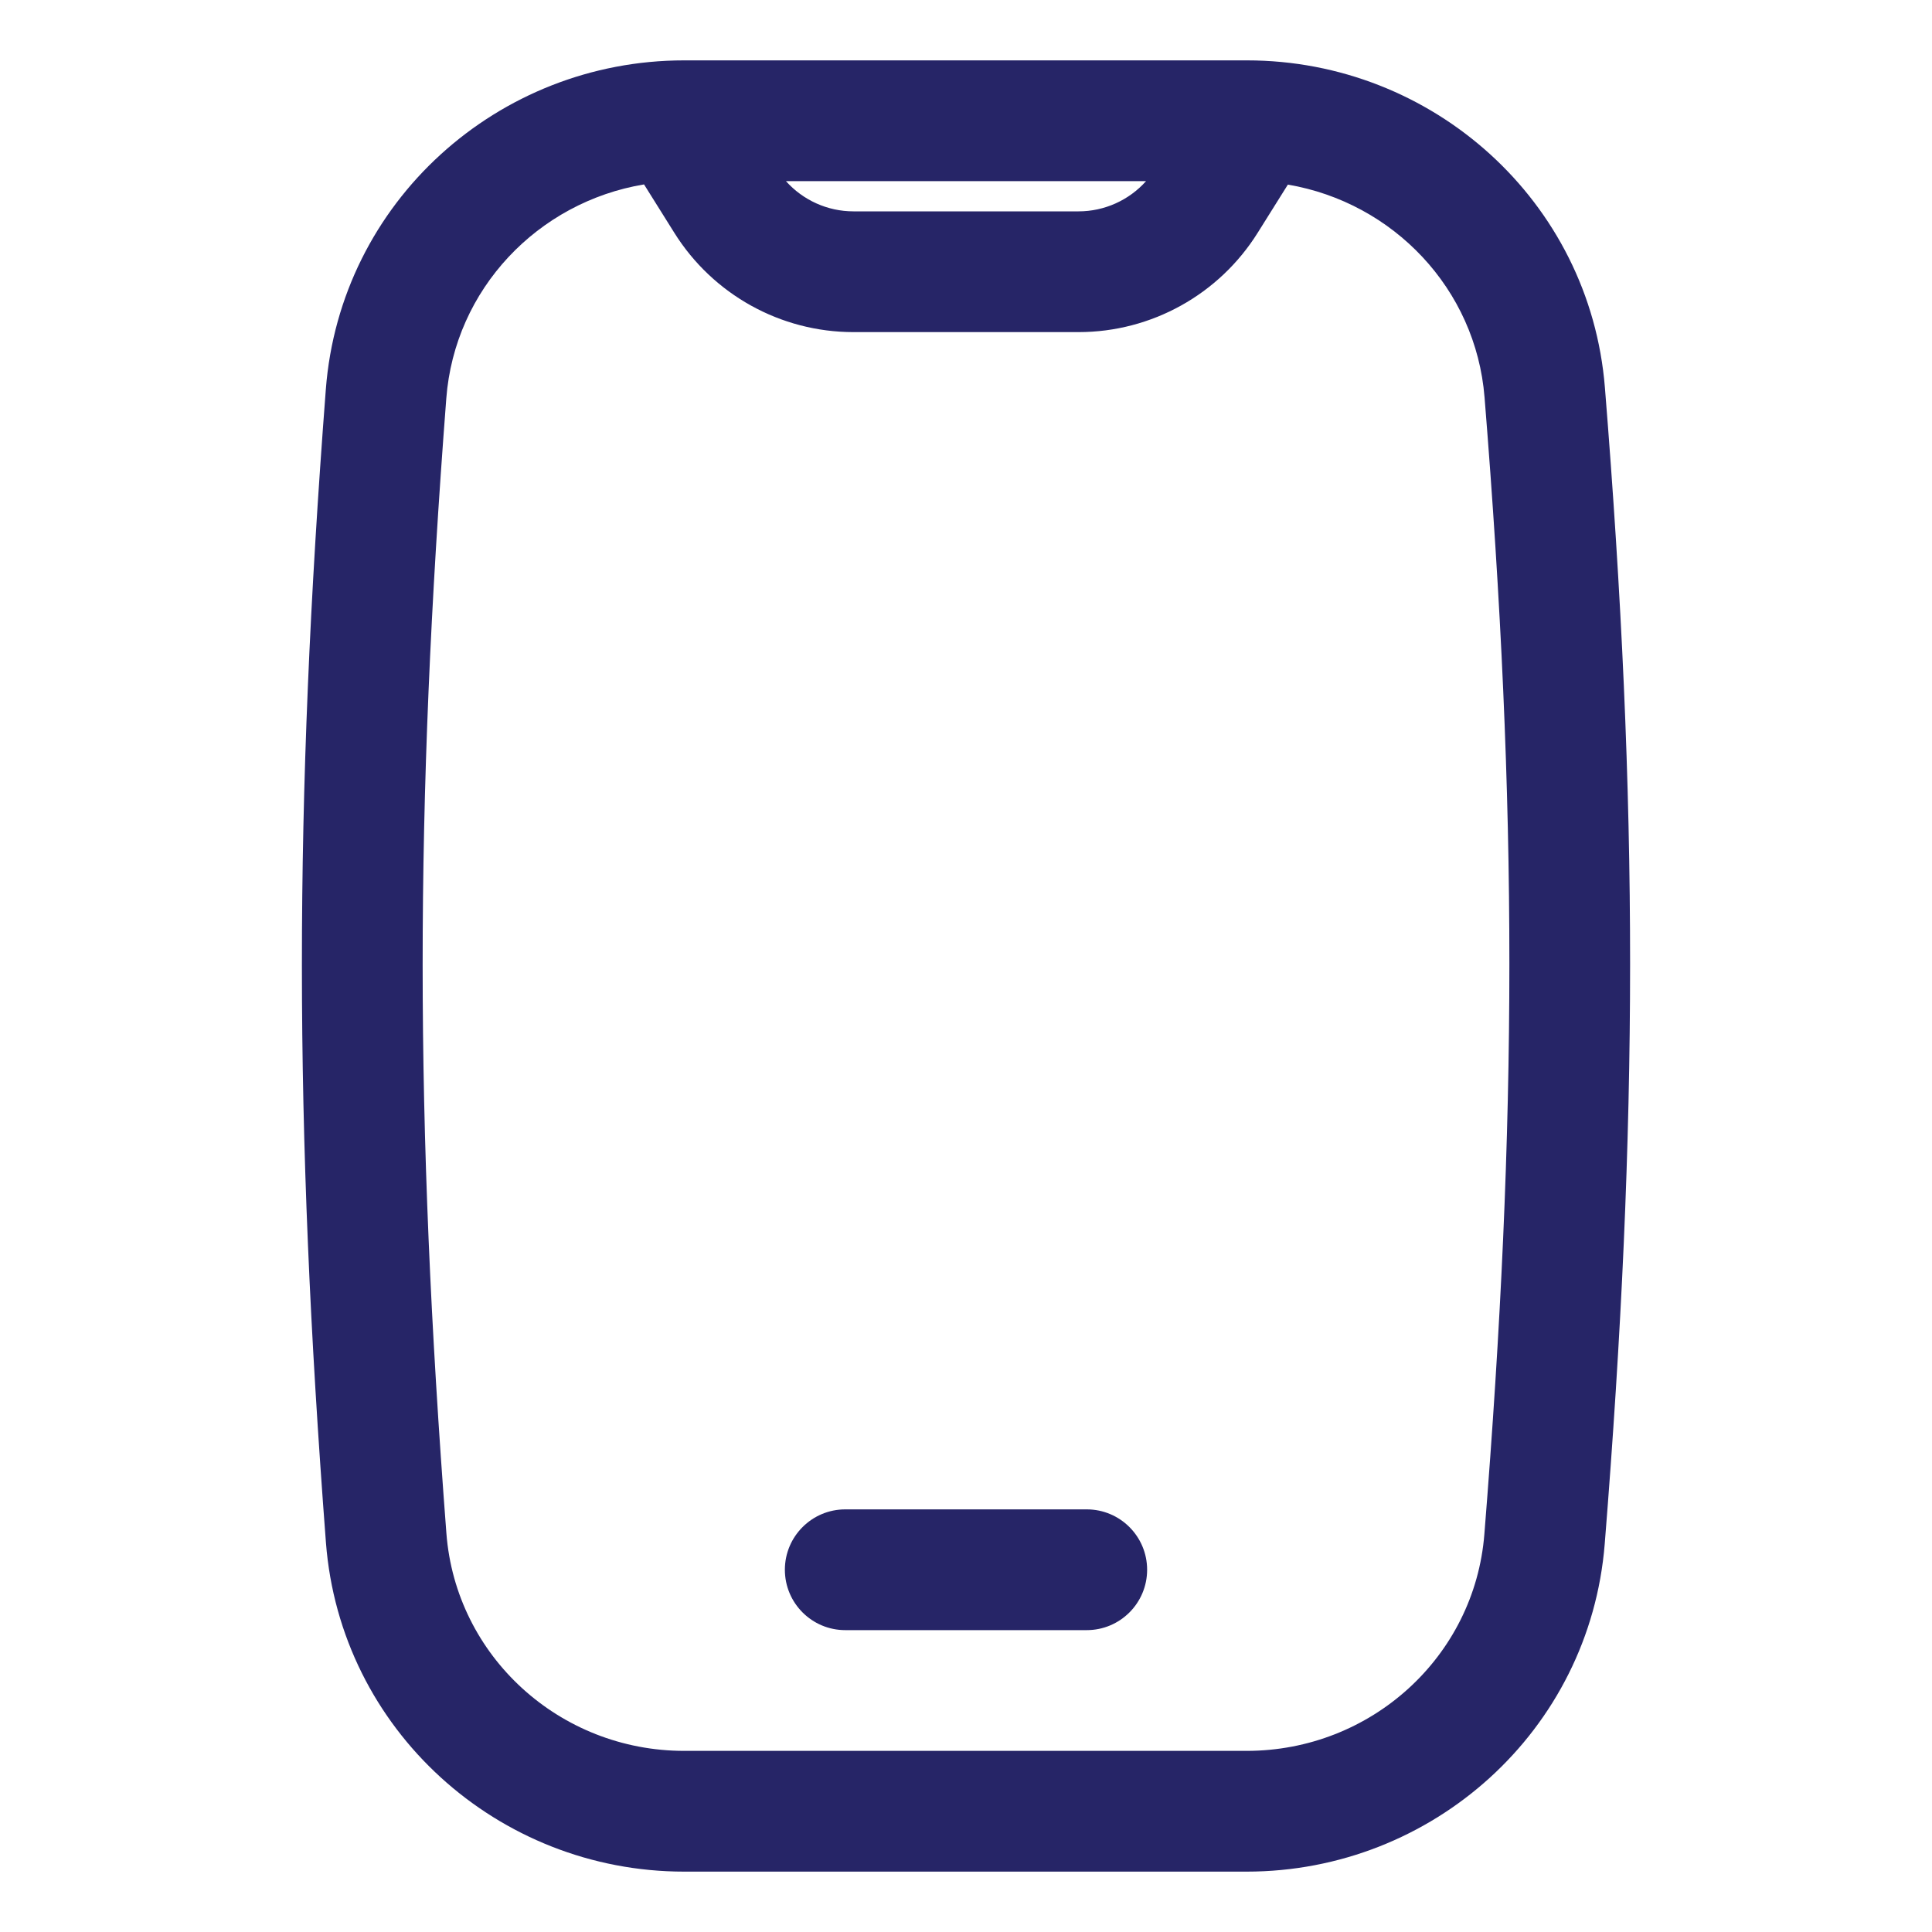 <svg width="20" height="20" viewBox="0 0 20 20" fill="none" xmlns="http://www.w3.org/2000/svg">
<path fill-rule="evenodd" clip-rule="evenodd" d="M3.373 4.03C3.522 2.091 5.154 0.625 7.081 0.625H12.909C14.829 0.625 16.459 2.081 16.614 4.013C16.962 8.334 16.962 11.612 16.612 15.983C16.457 17.916 14.828 19.375 12.905 19.375H7.083C5.155 19.375 3.523 17.907 3.374 15.968C3.043 11.625 3.042 8.353 3.373 4.03ZM6.667 1.909C5.568 2.092 4.706 2.993 4.62 4.125C4.293 8.385 4.294 11.593 4.621 15.872C4.718 17.144 5.792 18.125 7.083 18.125H12.905C14.193 18.125 15.265 17.15 15.366 15.883C15.711 11.578 15.711 8.367 15.368 4.113C15.278 2.99 14.423 2.097 13.332 1.911L13.02 2.409C12.62 3.049 11.919 3.438 11.165 3.438H8.835C8.081 3.438 7.38 3.049 6.98 2.409L6.667 1.909ZM8.136 1.875C8.312 2.072 8.566 2.188 8.835 2.188H11.165C11.434 2.188 11.688 2.072 11.864 1.875H8.136Z" fill="#262567"/>
<path d="M8.125 16.25C8.125 15.905 8.405 15.625 8.75 15.625H11.25C11.595 15.625 11.875 15.905 11.875 16.25C11.875 16.595 11.595 16.875 11.25 16.875H8.75C8.405 16.875 8.125 16.595 8.125 16.25Z" fill="#262567"/>
</svg>
